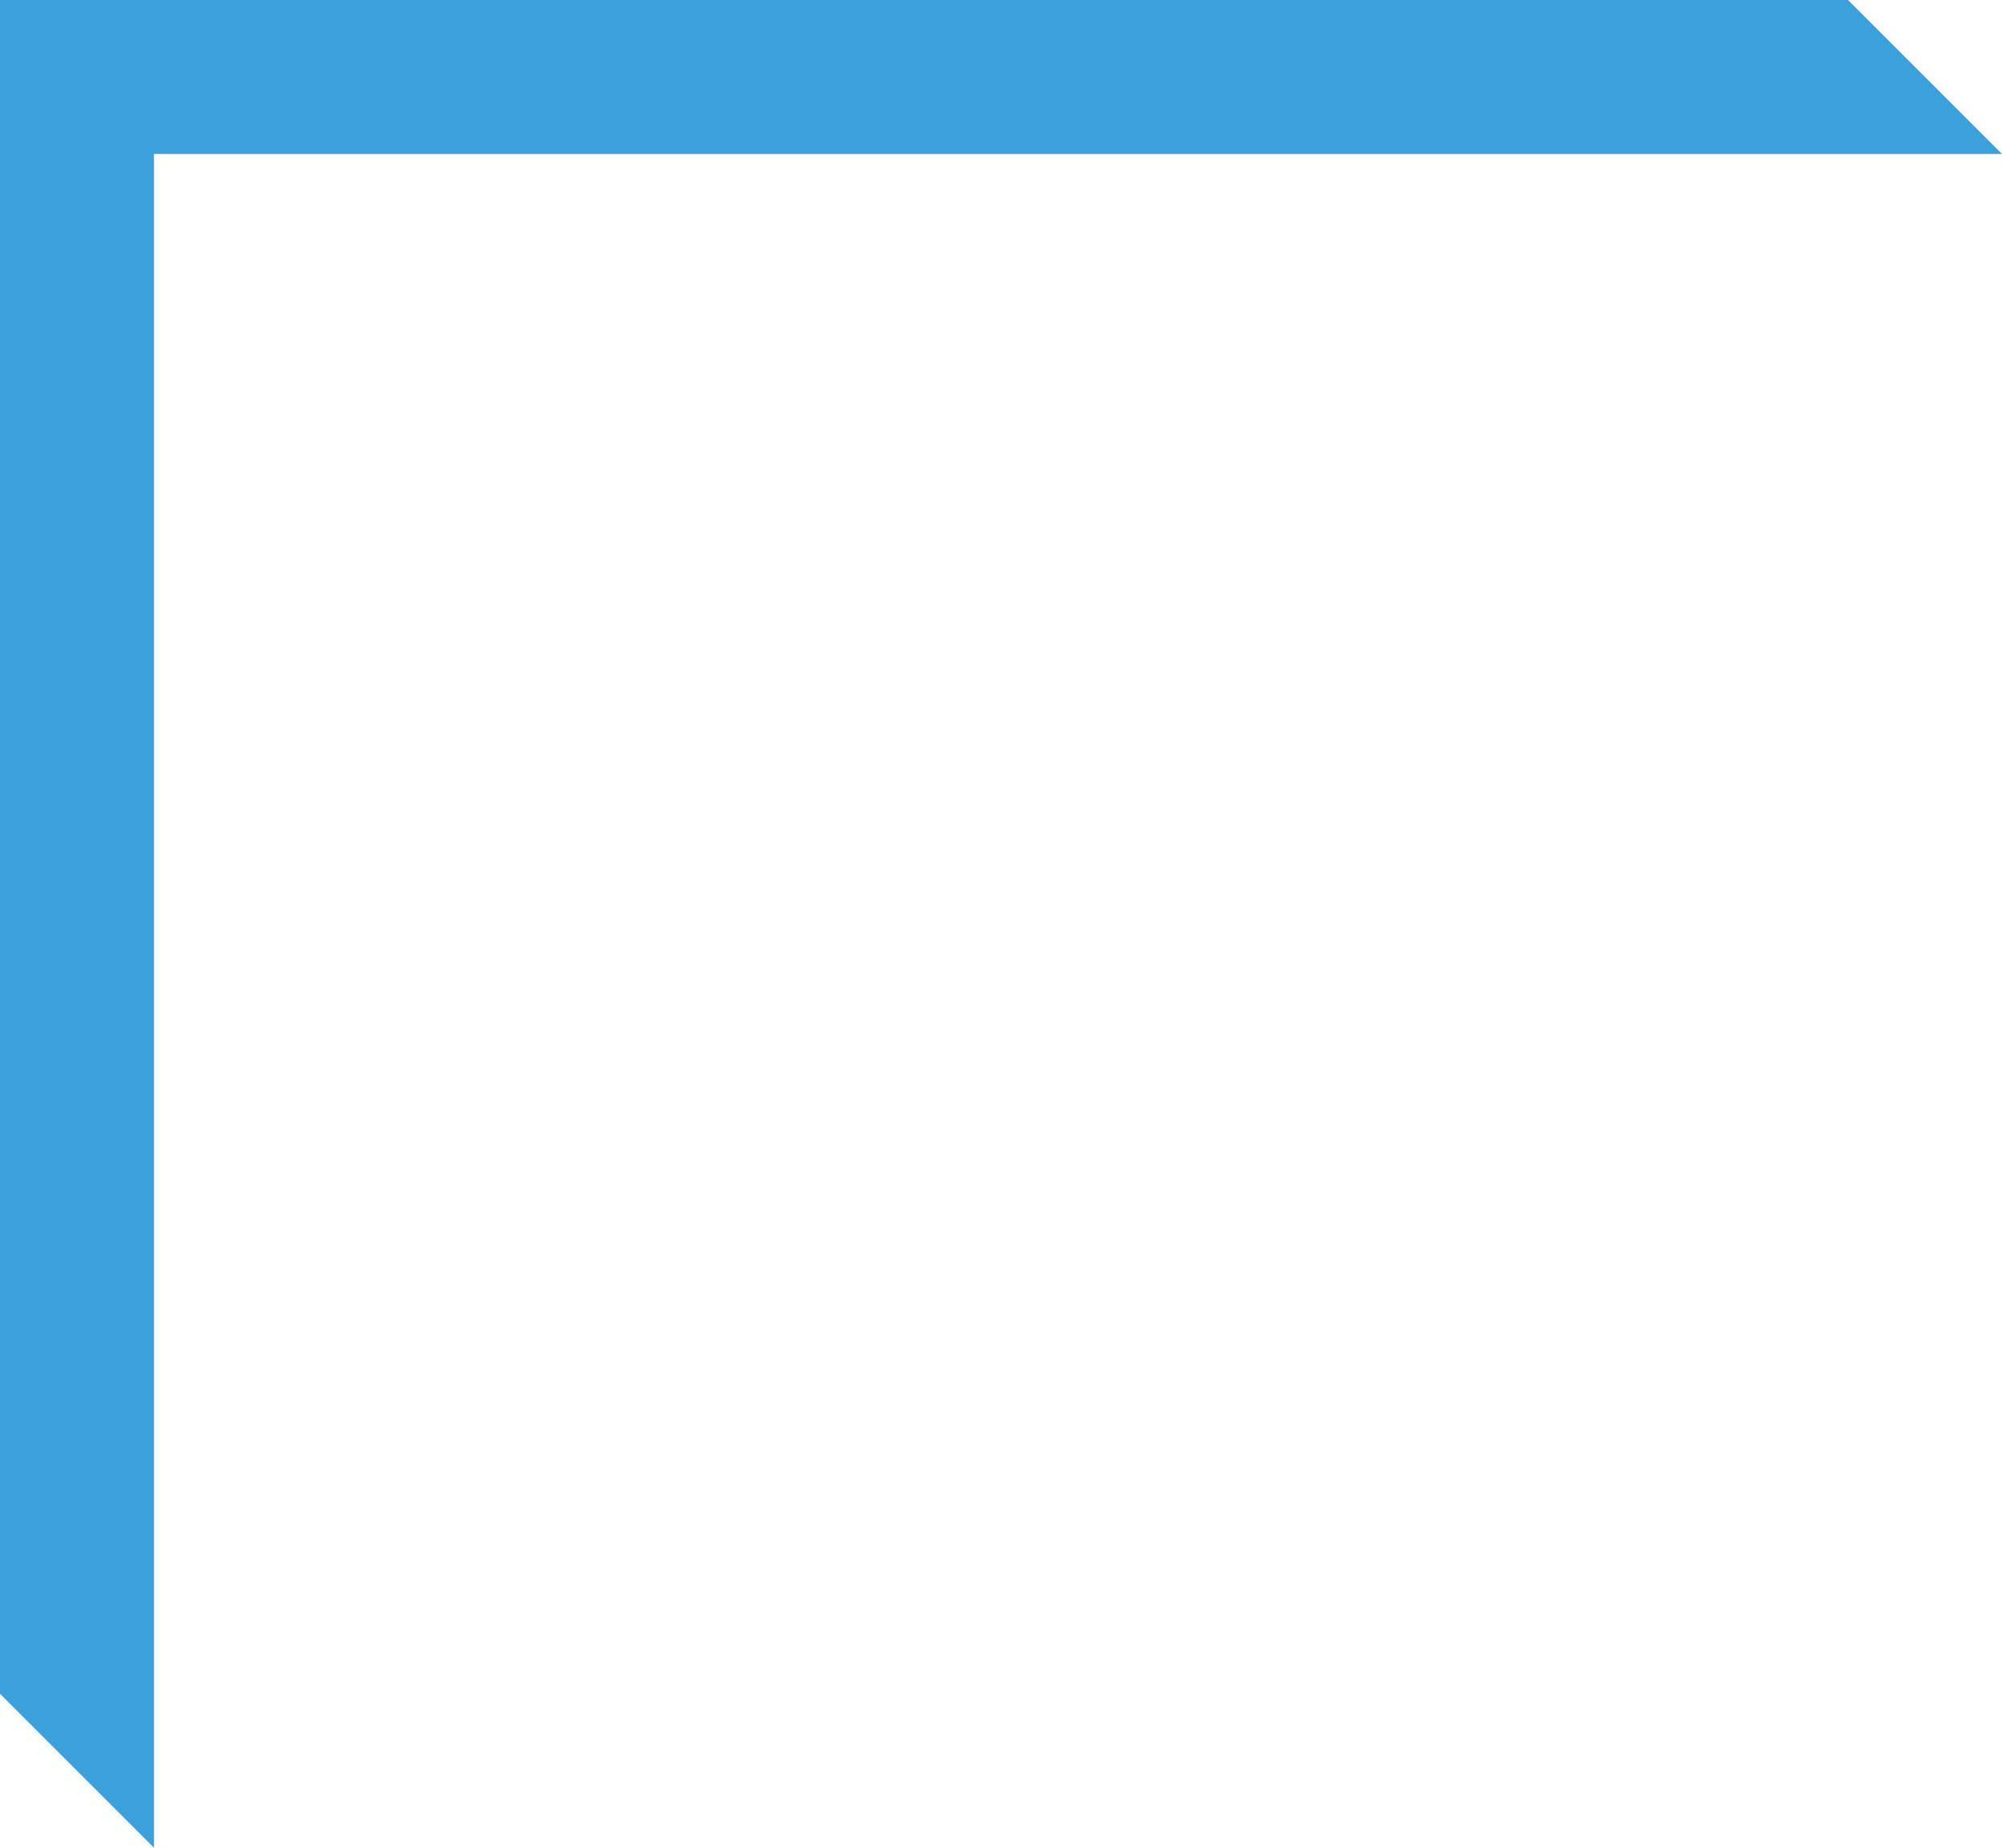 <svg 
 xmlns="http://www.w3.org/2000/svg"
 xmlns:xlink="http://www.w3.org/1999/xlink"
 width="26px" height="24px">
<path fill-rule="evenodd"  fill="#3ca0db"
 d="M0.000,-0.000 L0.000,22.000 L2.000,24.000 L2.000,2.000 L26.000,2.000 L24.000,-0.000 L0.000,-0.000 Z"/>
</svg>